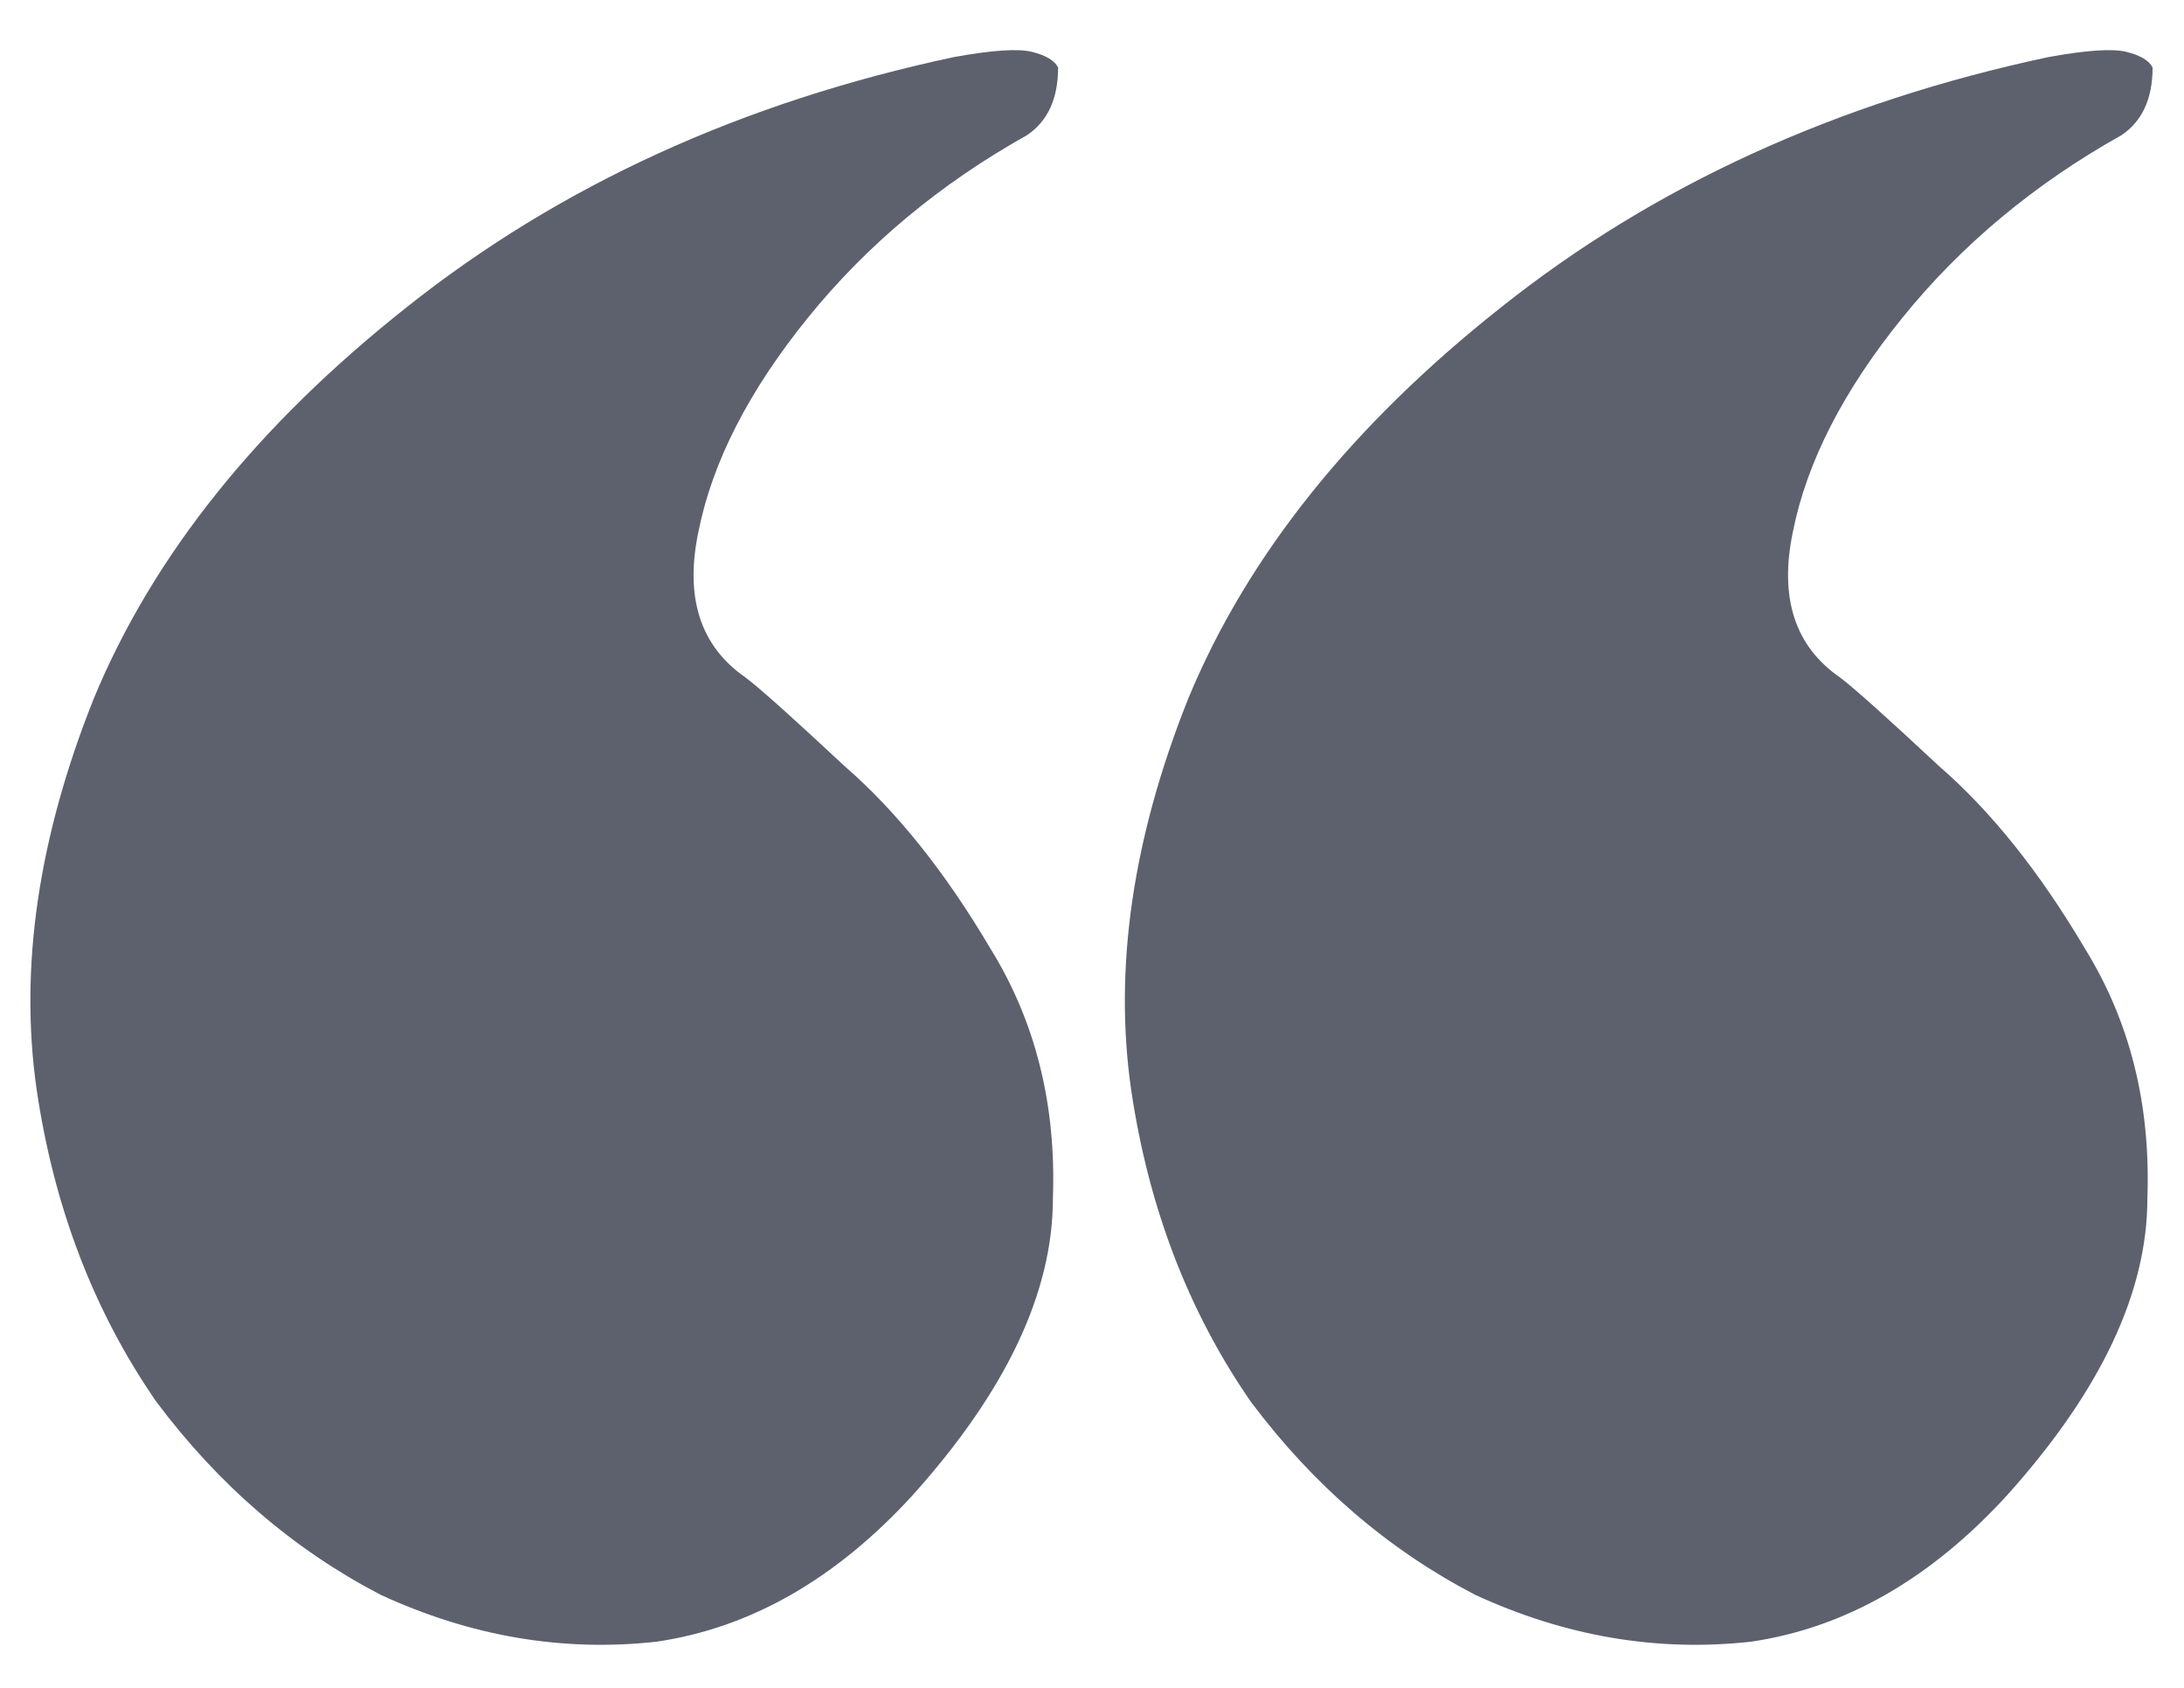 <?xml version="1.0" encoding="UTF-8"?> <svg xmlns="http://www.w3.org/2000/svg" width="44" height="34" viewBox="0 0 44 34" fill="none"><path d="M18.377 30.13C16.837 31.81 15.122 32.79 13.232 33.07C11.342 33.28 9.487 32.965 7.667 32.125C5.917 31.215 4.412 29.92 3.152 28.24C1.892 26.42 1.087 24.32 0.737 21.94C0.387 19.49 0.772 16.865 1.892 14.065C3.082 11.195 5.182 8.57 8.192 6.19C11.272 3.74 14.947 2.06 19.217 1.15C19.987 1.01 20.512 0.975 20.792 1.045C21.072 1.115 21.247 1.22 21.317 1.36C21.317 1.99 21.107 2.445 20.687 2.725C18.937 3.705 17.467 4.93 16.277 6.4C15.087 7.87 14.352 9.305 14.072 10.705C13.792 12.035 14.107 13.015 15.017 13.645C15.297 13.855 15.962 14.45 17.012 15.43C18.062 16.34 19.042 17.565 19.952 19.105C20.862 20.575 21.282 22.255 21.212 24.145C21.212 26.035 20.267 28.03 18.377 30.13ZM40.427 30.13C38.887 31.81 37.172 32.79 35.282 33.07C33.392 33.28 31.537 32.965 29.717 32.125C27.967 31.215 26.462 29.92 25.202 28.24C23.942 26.42 23.137 24.32 22.787 21.94C22.437 19.49 22.822 16.865 23.942 14.065C25.132 11.195 27.232 8.57 30.242 6.19C33.322 3.74 36.997 2.06 41.267 1.15C42.037 1.01 42.562 0.975 42.842 1.045C43.122 1.115 43.297 1.22 43.367 1.36C43.367 1.99 43.157 2.445 42.737 2.725C40.987 3.705 39.517 4.93 38.327 6.4C37.137 7.87 36.402 9.305 36.122 10.705C35.842 12.035 36.157 13.015 37.067 13.645C37.347 13.855 38.012 14.45 39.062 15.43C40.112 16.34 41.092 17.565 42.002 19.105C42.912 20.575 43.332 22.255 43.262 24.145C43.262 26.035 42.317 28.03 40.427 30.13Z" fill="#5D616D"></path></svg> 